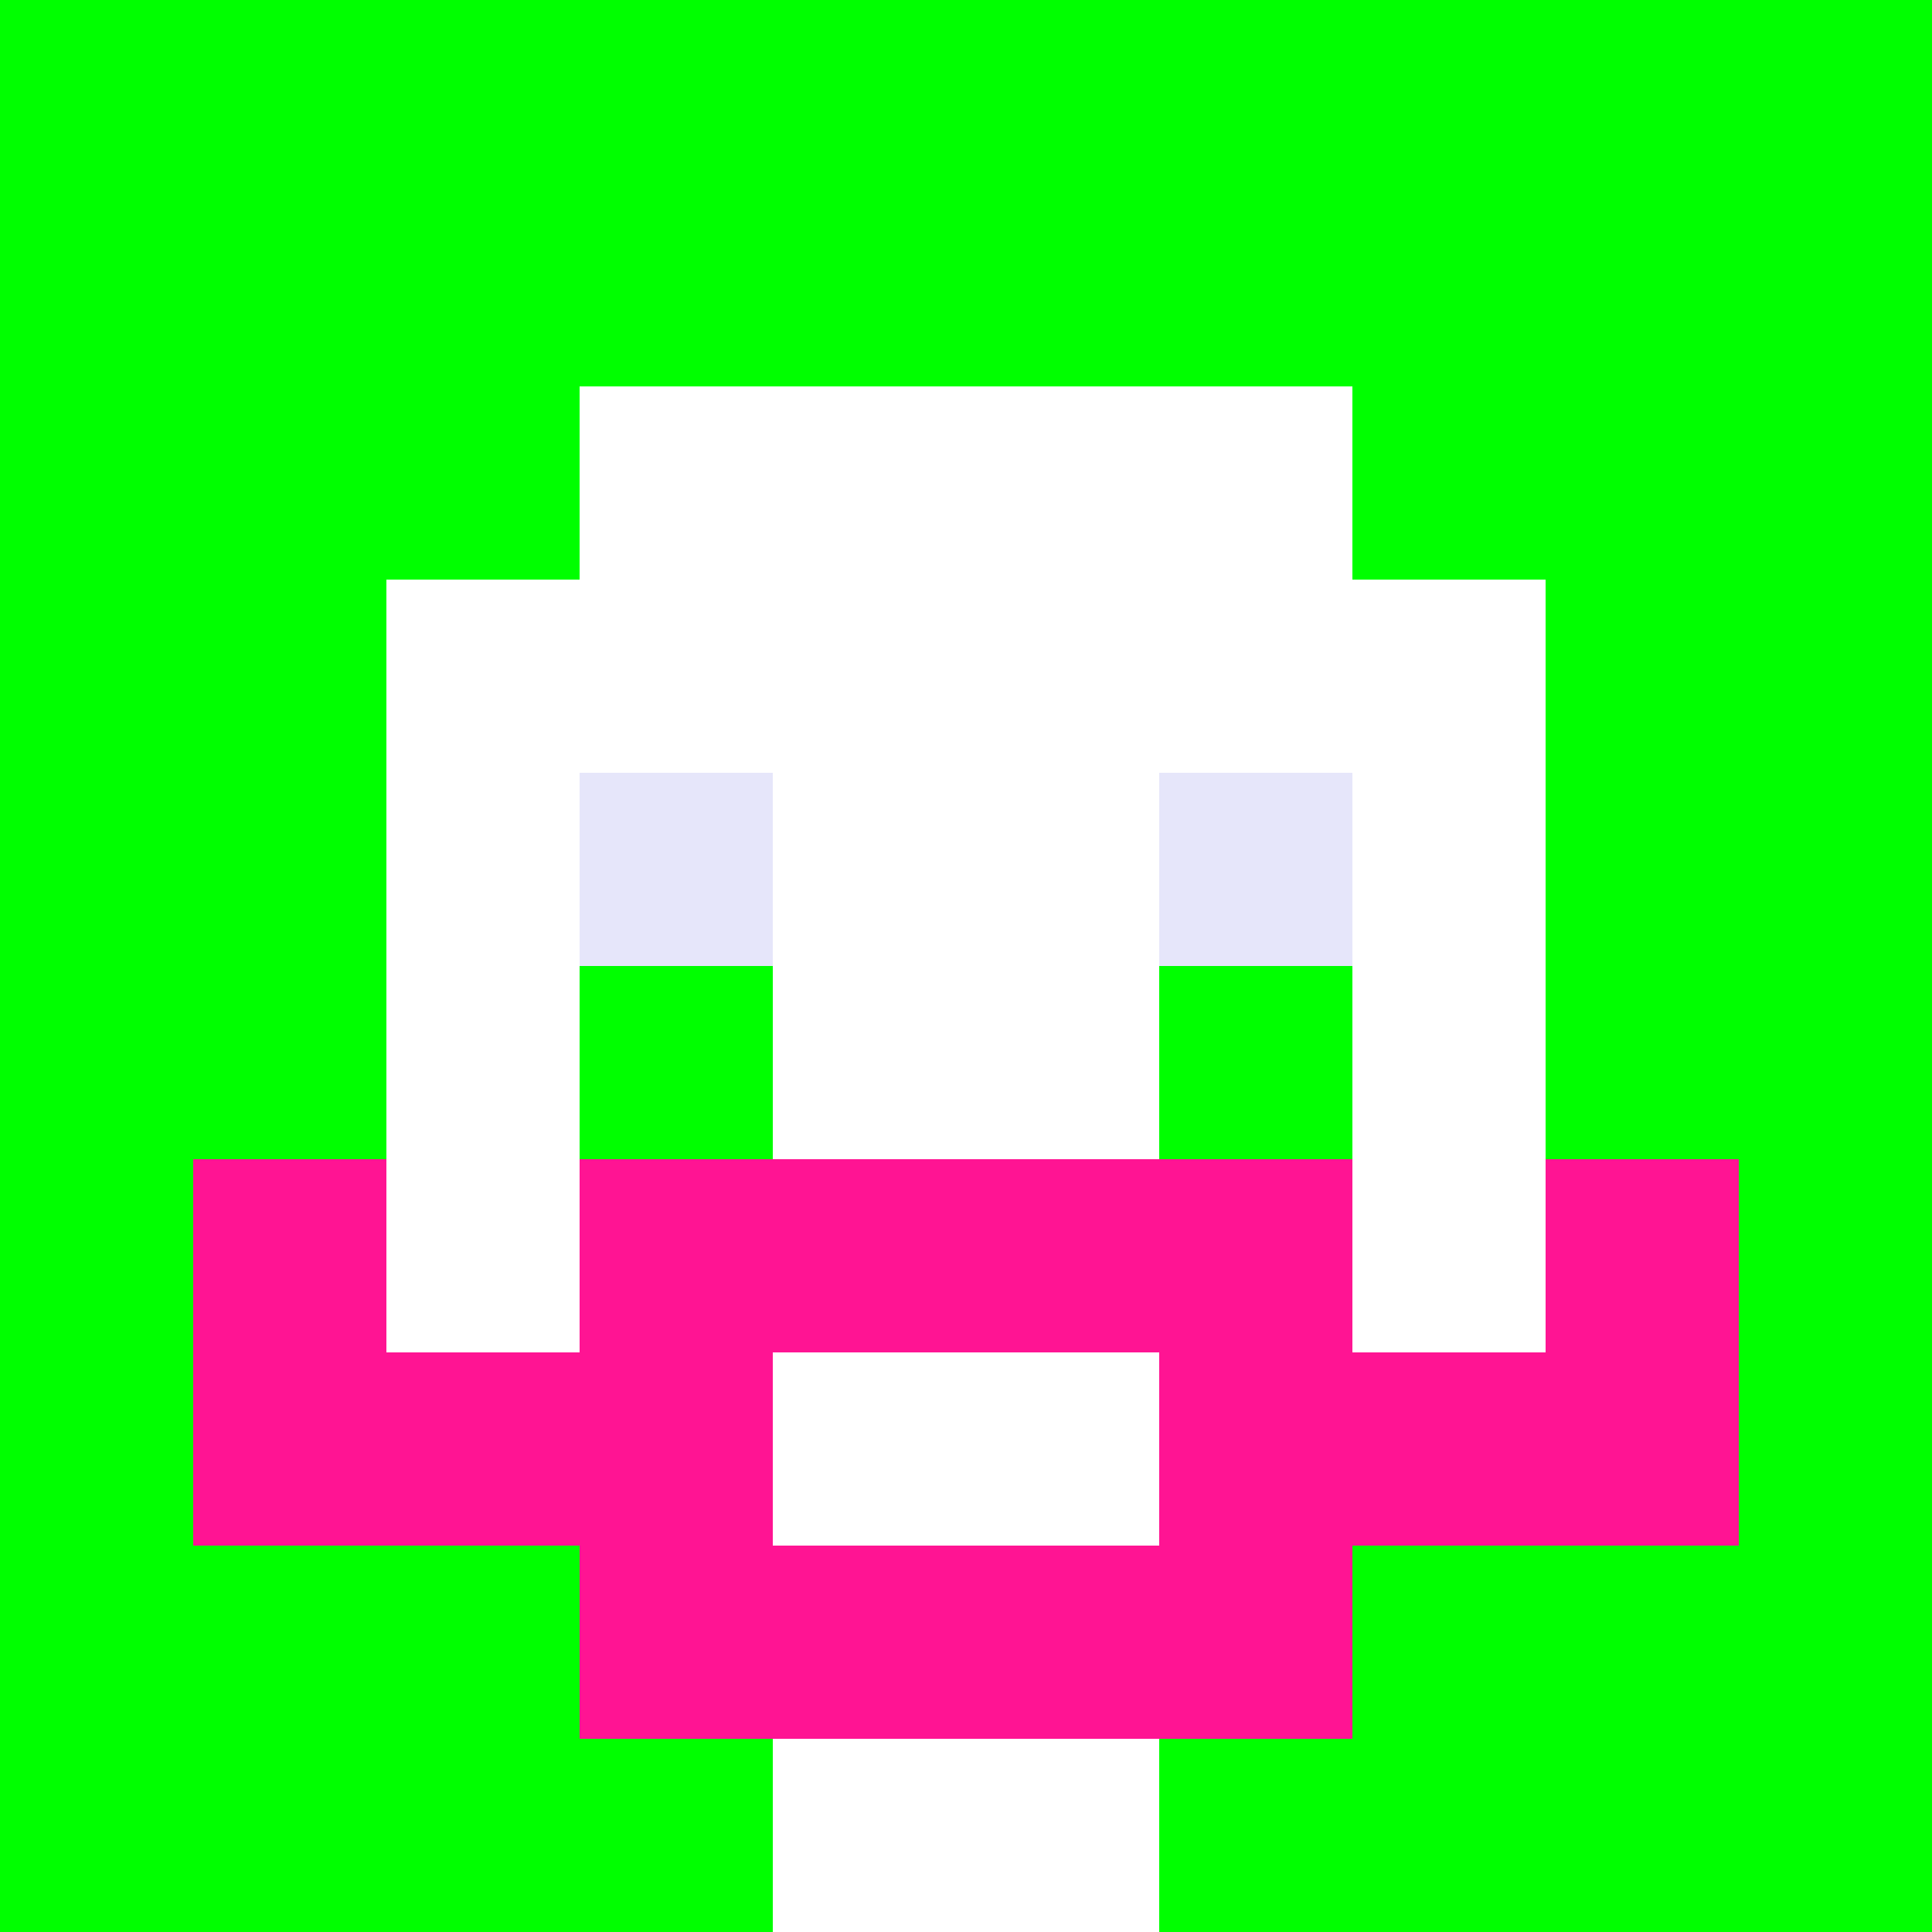 <svg xmlns="http://www.w3.org/2000/svg" version="1.1" width="600" height="600" viewBox="0 0 966 966">
<title>'goose-pfp-classic' by Dmitri Cherniak</title>
<desc>The Goose Is Loose</desc>
<rect width="100%" height="100%" fill="#7272cc"/>
<g>
  <g id="0-0">
    <rect x="0" y="0" height="966" width="966" fill="#00FF00"/>
    
    <g>
      <rect id="0-0-3-2-4-7" x="289.8" y="193.2" width="386.4" height="676.2" fill="#FFFFFF"/>
      <rect id="0-0-2-3-6-5" x="193.2" y="289.8" width="579.6" height="483" fill="#FFFFFF"/>
      <rect id="0-0-4-8-2-2" x="386.4" y="772.8" width="193.2" height="193.2" fill="#FFFFFF"/>
      <rect id="0-0-1-6-8-1" x="96.6" y="579.6" width="772.8" height="96.6" fill="#FFFFFF"/>
      <rect id="0-0-1-7-8-1" x="96.6" y="676.2" width="772.8" height="96.6" fill="#FF1493"/>
      <rect id="0-0-3-6-4-3" x="289.8" y="579.6" width="386.4" height="289.8" fill="#FF1493"/>
      <rect id="0-0-4-7-2-1" x="386.4" y="676.2" width="193.2" height="96.6" fill="#FFFFFF"/>
      <rect id="0-0-1-6-1-2" x="96.6" y="579.6" width="96.6" height="193.2" fill="#FF1493"/>
      <rect id="0-0-8-6-1-2" x="772.8" y="579.6" width="96.6" height="193.2" fill="#FF1493"/>
      <rect id="0-0-3-4-1-1" x="289.8" y="386.4" width="96.6" height="96.6" fill="#E6E6FA"/>
      <rect id="0-0-6-4-1-1" x="579.6" y="386.4" width="96.6" height="96.6" fill="#E6E6FA"/>
      <rect id="0-0-3-5-1-1" x="289.8" y="483" width="96.6" height="96.6" fill="#00FF00"/>
      <rect id="0-0-6-5-1-1" x="579.6" y="483" width="96.6" height="96.6" fill="#00FF00"/>
      </g>
  </g>
</g>
</svg>
